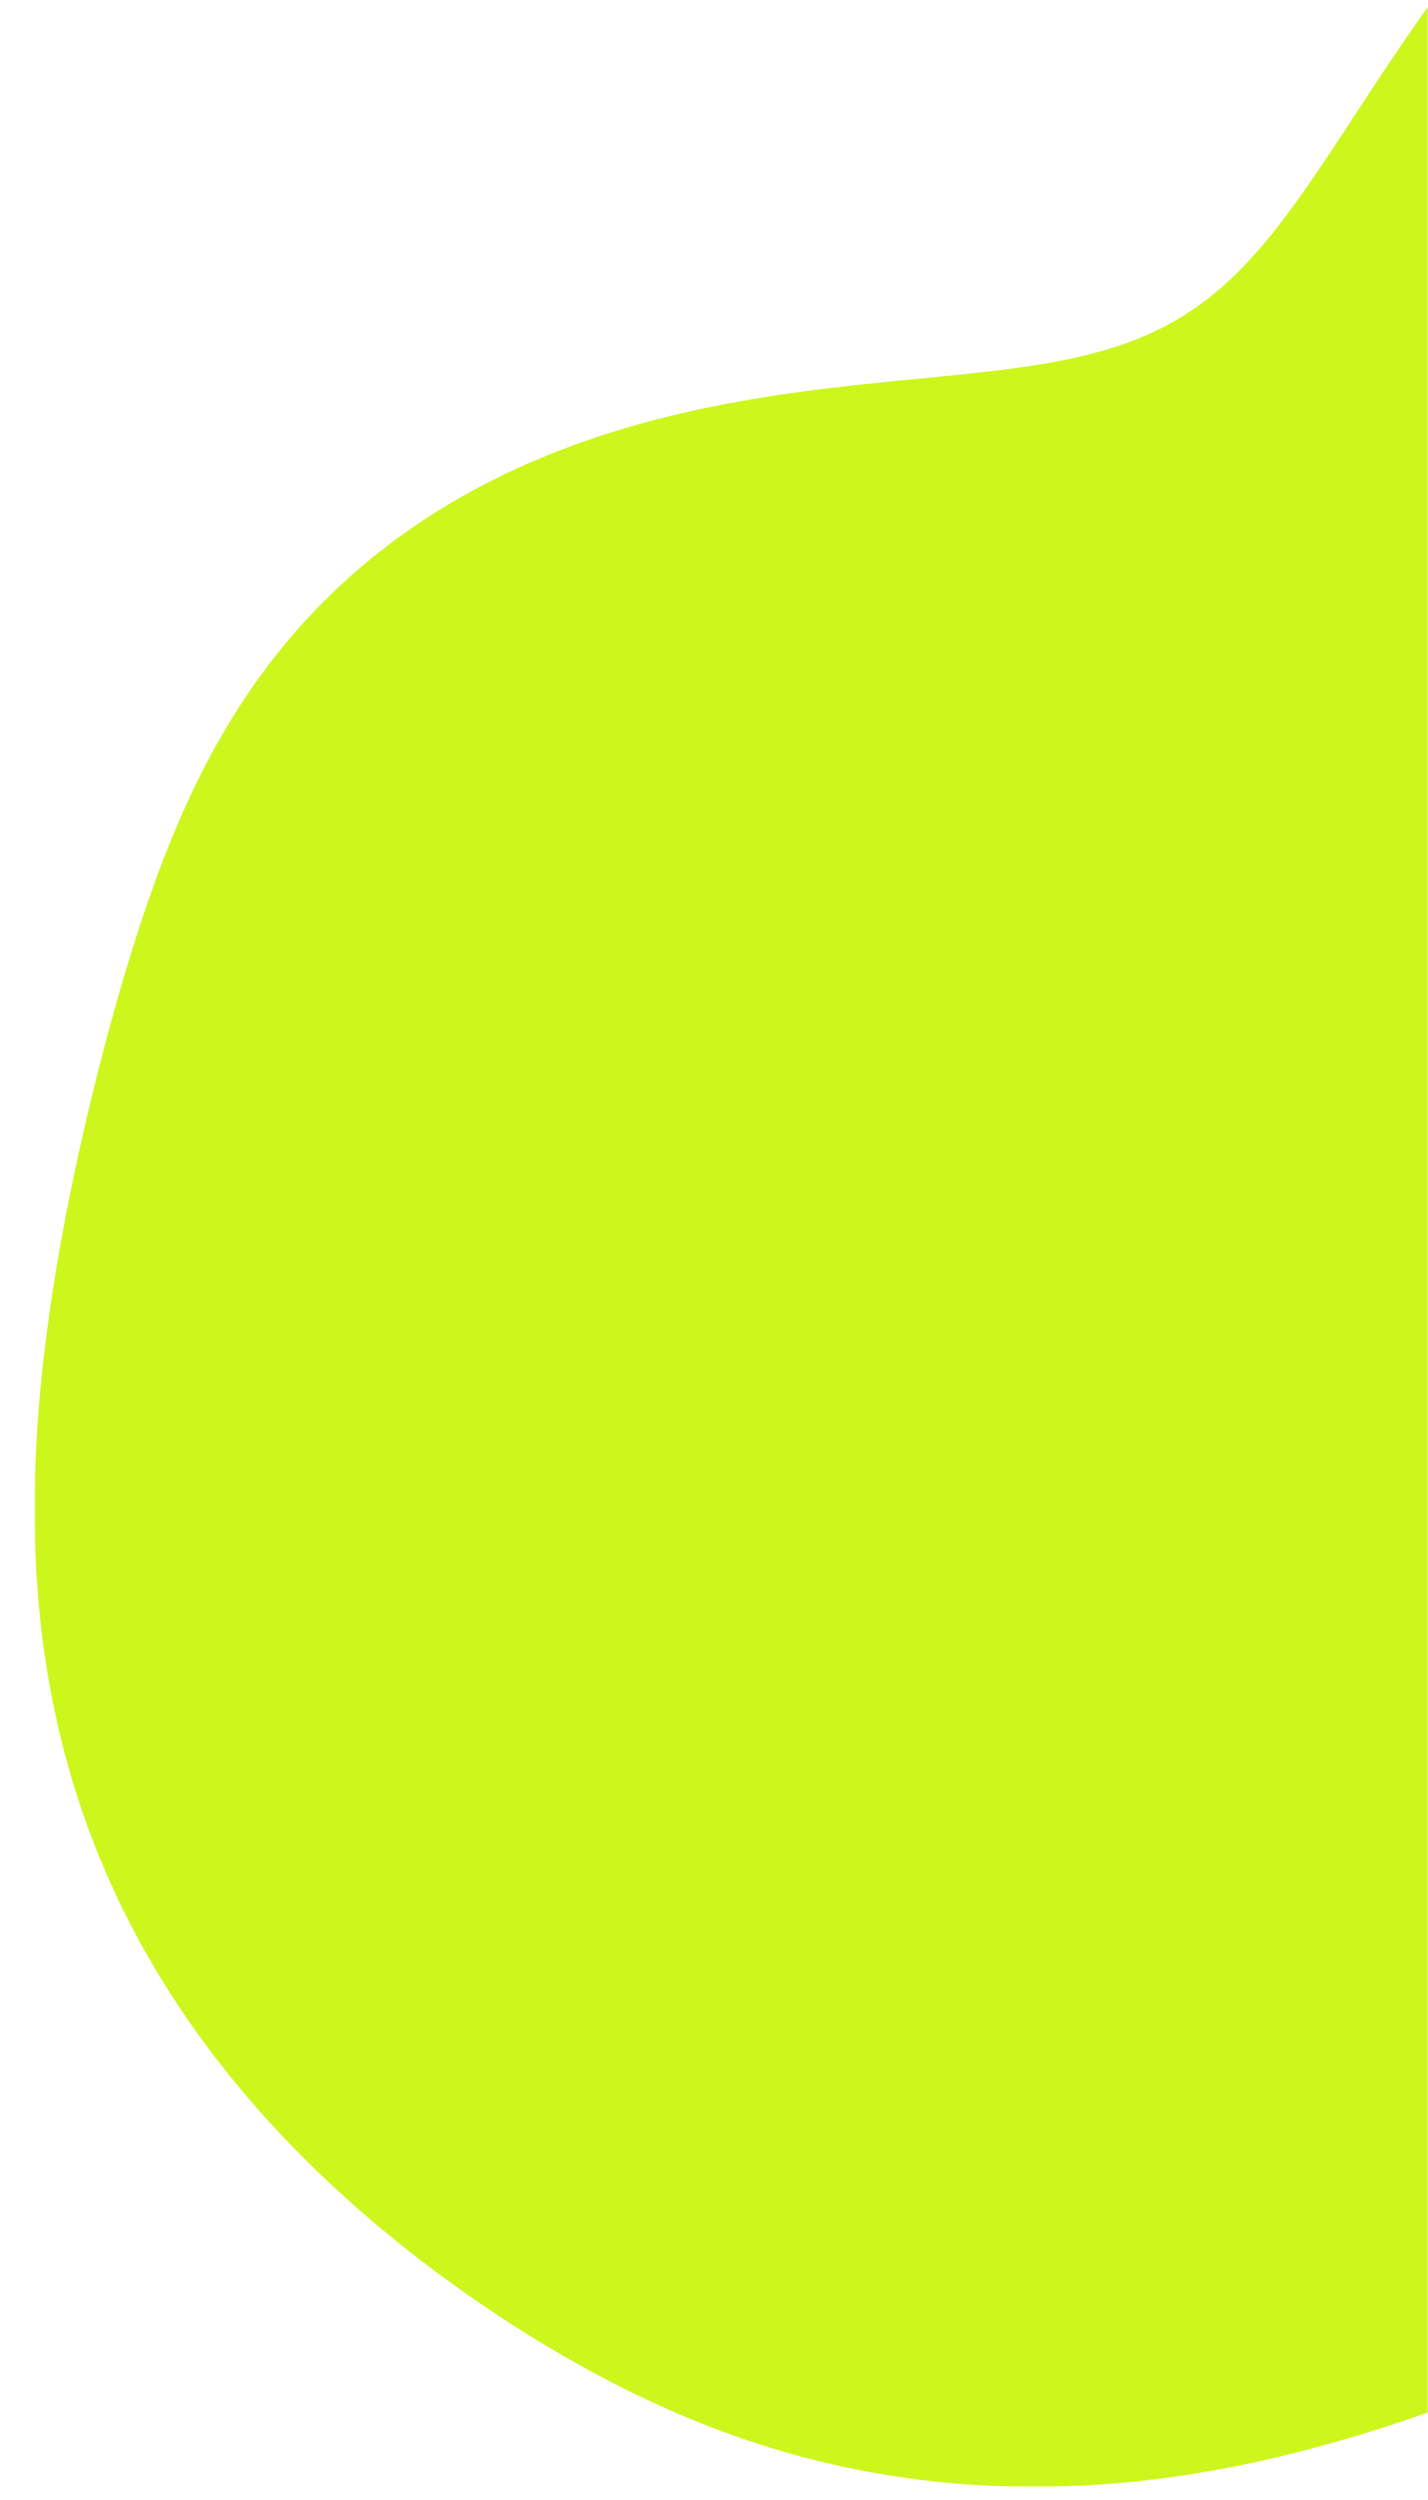 <svg width="537" height="940" viewBox="0 0 537 940" fill="none" xmlns="http://www.w3.org/2000/svg">
<rect x="0" y="0" width="537" height="940" fill="#333333" stroke="none"/>
<g clip-path="url(#clip0_3320_17)">
<rect width="537" height="940" fill="white"/>
<g clip-path="url(#clip1_3320_17)">
<mask id="mask0_3320_17" style="mask-type:luminance" maskUnits="userSpaceOnUse" x="13" y="-159" width="524" height="1094">
<path d="M537 -159H13V935H537V-159Z" fill="white"/>
</mask>
<g mask="url(#mask0_3320_17)">
<path fill-rule="evenodd" clip-rule="evenodd" d="M1202.97 475.497L1201.57 483.558L1199.61 491.565L1197.08 499.495L1194.02 507.328L1190.43 515.046L1186.33 522.628L1181.74 530.058L1176.69 537.32L1171.21 544.4L1165.33 551.286L1159.08 557.967L1152.5 564.436L1145.62 570.685L1138.47 576.71L1131.1 582.508L1123.52 588.079L1115.78 593.422L1107.92 598.541L1099.95 603.439L1091.92 608.123L1083.84 612.598L1075.77 616.875L1067.72 620.961L1059.72 624.87L1051.78 628.611L1043.94 632.197L1036.21 635.641L1028.62 638.957L1021.18 642.16L1013.89 645.263L1006.8 648.283L999.888 651.236L993.184 654.136L986.694 657.001L980.423 659.846L974.379 662.687L968.564 665.538L962.98 668.415L957.627 671.331L952.502 674.299L947.601 677.331L942.92 680.439L938.448 683.63L934.178 686.914L930.098 690.298L926.196 693.786L922.459 697.382L918.872 701.088L915.42 704.905L912.084 708.83L908.85 712.86L905.698 716.991L902.611 721.216L899.572 725.527L896.561 729.914L893.561 734.367L890.555 738.872L887.526 743.417L884.458 747.986L881.337 752.565L878.147 757.138L874.878 761.689L871.517 766.2L868.053 770.655L864.48 775.038L860.79 779.334L856.977 783.526L853.037 787.6L848.968 791.543L844.771 795.342L840.446 798.988L835.994 802.47L831.42 805.78L826.729 808.912L821.924 811.863L817.014 814.629L812.004 817.21L806.906 819.608L801.726 821.825L796.474 823.868L791.158 825.743L785.788 827.46L780.374 829.031L774.925 830.471L769.449 831.795L763.956 833.021L758.451 834.168L752.941 835.255L747.431 836.3L741.925 837.323L736.425 838.344L730.932 839.378L725.446 840.442L719.965 841.55L714.485 842.72L709.005 843.95L703.518 845.25L698.02 846.63L692.506 848.09L686.969 849.65L681.402 851.29L675.802 853.02L670.159 854.85L664.467 856.78L658.719 858.8L652.91 860.92L647.031 863.13L641.075 865.43L635.038 867.82L628.912 870.29L622.689 872.83L616.367 875.45L609.938 878.12L603.397 880.86L596.739 883.64L589.961 886.45L583.06 889.3L576.031 892.16L568.873 895.03L561.583 897.9L554.161 900.75L546.604 903.57L538.916 906.35L531.095 909.08L523.144 911.74L515.065 914.32L506.861 916.8L498.535 919.18L490.093 921.44L481.54 923.57L472.882 925.55L464.124 927.38L455.274 929.03L446.34 930.5L437.329 931.79L428.25 932.87L419.111 933.74L409.922 934.39L400.691 934.81L391.429 935L382.143 934.95L372.844 934.66L363.541 934.11L354.244 933.31L344.962 932.26L335.705 930.94L326.482 929.37L317.301 927.53L308.171 925.43L299.101 923.08L290.098 920.46L281.169 917.59L272.319 914.46L263.551 911.1L254.865 907.5L246.264 903.67L237.746 899.62L229.309 895.37L220.953 890.92L212.676 886.27L204.477 881.44L196.352 876.44L188.303 871.26L180.331 865.91L172.438 860.4L164.63 854.72L156.914 848.87L149.296 842.85L141.786 836.664L134.393 830.307L127.125 823.778L119.994 817.077L113.01 810.204L106.183 803.157L99.525 795.937L93.047 788.545L86.76 780.983L80.676 773.251L74.806 765.354L69.161 757.293L63.75 749.073L58.585 740.699L53.674 732.175L49.025 723.507L44.647 714.703L40.546 705.769L36.728 696.713L33.196 687.543L29.954 678.269L27.005 668.9L24.347 659.445L21.98 649.914L19.903 640.316L18.111 630.662L16.599 620.962L15.363 611.226L14.393 601.462L13.682 591.68L13.221 581.889L13 572.097L13.007 562.312L13.232 552.54L13.663 542.789L14.287 533.064L15.092 523.37L16.066 513.712L17.198 504.093L18.475 494.516L19.887 484.984L21.422 475.497L23.072 466.058L24.828 456.667L26.682 447.325L28.628 438.03L30.661 428.782L32.776 419.582L34.972 410.429L37.246 401.321L39.601 392.259L42.037 383.242L44.557 374.271L47.169 365.346L49.881 356.471L52.707 347.648L55.662 338.882L58.763 330.179L62.027 321.547L65.475 312.995L69.124 304.534L72.995 296.175L77.105 287.931L81.471 279.816L86.108 271.844L91.026 264.03L96.236 256.388L101.742 248.932L107.547 241.675L113.65 234.63L120.05 227.809L126.743 221.225L133.725 214.888L140.988 208.81L148.525 203L156.322 197.467L164.371 192.217L172.655 187.257L181.159 182.59L189.866 178.22L198.756 174.146L207.81 170.369L217.005 166.885L226.32 163.688L235.73 160.771L245.212 158.126L254.738 155.74L264.287 153.6L273.831 151.691L283.347 149.993L292.807 148.49L302.19 147.157L311.47 145.973L320.627 144.914L329.639 143.953L338.488 143.063L347.152 142.216L355.618 141.385L363.872 140.539L371.902 139.65L379.695 138.688L387.248 137.625L394.552 136.433L401.606 135.083L408.409 133.549L414.964 131.807L421.276 129.833L427.349 127.605L433.195 125.104L438.824 122.312L444.248 119.214L449.485 115.799L454.55 112.058L459.463 107.983L464.244 103.573L468.914 98.828L473.496 93.752L478.014 88.351L482.49 82.637L486.95 76.624L491.416 70.329L495.912 63.771L500.463 56.976L505.089 49.965L509.81 42.763L514.645 35.395L519.609 27.883L524.719 20.253L529.986 12.529L535.425 4.736L541.044 -3.103L546.852 -10.962L552.859 -18.818L559.069 -26.647L565.485 -34.427L572.114 -42.135L578.955 -49.75L586.01 -57.254L593.279 -64.627L600.758 -71.853L608.446 -78.912L616.341 -85.787L624.436 -92.46L632.729 -98.913L641.212 -105.127L649.878 -111.085L658.719 -116.77L667.728 -122.163L676.895 -127.248L686.208 -132.009L695.657 -136.431L705.229 -140.497L714.912 -144.193L724.693 -147.506L734.555 -150.422L744.486 -152.93L754.47 -155.019L764.49 -156.678L774.529 -157.9L784.572 -158.676L794.601 -159L804.599 -158.868L814.548 -158.276L824.431 -157.222L834.232 -155.707L843.932 -153.731L853.515 -151.296L862.964 -148.408L872.264 -145.071L881.399 -141.294L890.354 -137.083L899.116 -132.449L907.671 -127.403L916.005 -121.956L924.108 -116.123L931.968 -109.916L939.576 -103.352L946.923 -96.445L953.999 -89.212L960.8 -81.669L967.318 -73.835L973.547 -65.727L979.485 -57.364L985.129 -48.764L990.475 -39.946L995.524 -30.929L1000.28 -21.733L1004.73 -12.378L1008.9 -2.881L1012.77 6.737L1016.36 16.458L1019.67 26.263L1022.7 36.134L1025.47 46.05L1027.99 55.993L1030.27 65.94L1032.31 75.87L1034.15 85.762L1035.8 95.594L1037.28 105.345L1038.61 114.994L1039.83 124.523L1040.95 133.911L1041.99 143.141L1043 152.198L1044 161.065L1045.03 169.73L1046.1 178.18L1047.26 186.406L1048.52 194.401L1049.95 202.16L1051.53 209.684L1053.31 216.973L1055.32 224.034L1057.55 230.873L1060.05 237.502L1062.82 243.933L1065.87 250.181L1069.19 256.263L1072.8 262.199L1076.71 268.008L1080.88 273.712L1085.34 279.333L1090.04 284.893L1095 290.416L1100.17 295.924L1105.55 301.44L1111.09 306.985L1116.8 312.581L1122.6 318.247L1128.49 324.002L1134.41 329.861L1140.35 335.841L1146.25 341.953L1152.08 348.209L1157.78 354.618L1163.33 361.184L1168.68 367.911L1173.79 374.802L1178.62 381.854L1183.13 389.063L1187.28 396.424L1191.05 403.927L1194.39 411.562L1197.28 419.315L1199.69 427.173L1201.59 435.119L1202.96 443.134L1203.81 451.2L1204.09 459.297L1203.82 467.403L1202.97 475.497Z" fill="#CDF71C"/>
</g>
</g>
</g>
<defs>
<clipPath id="clip0_3320_17">
<rect width="537" height="940" fill="white"/>
</clipPath>
<clipPath id="clip1_3320_17">
<rect width="524" height="1094" fill="white" transform="translate(13 -159)"/>
</clipPath>
</defs>
</svg>
